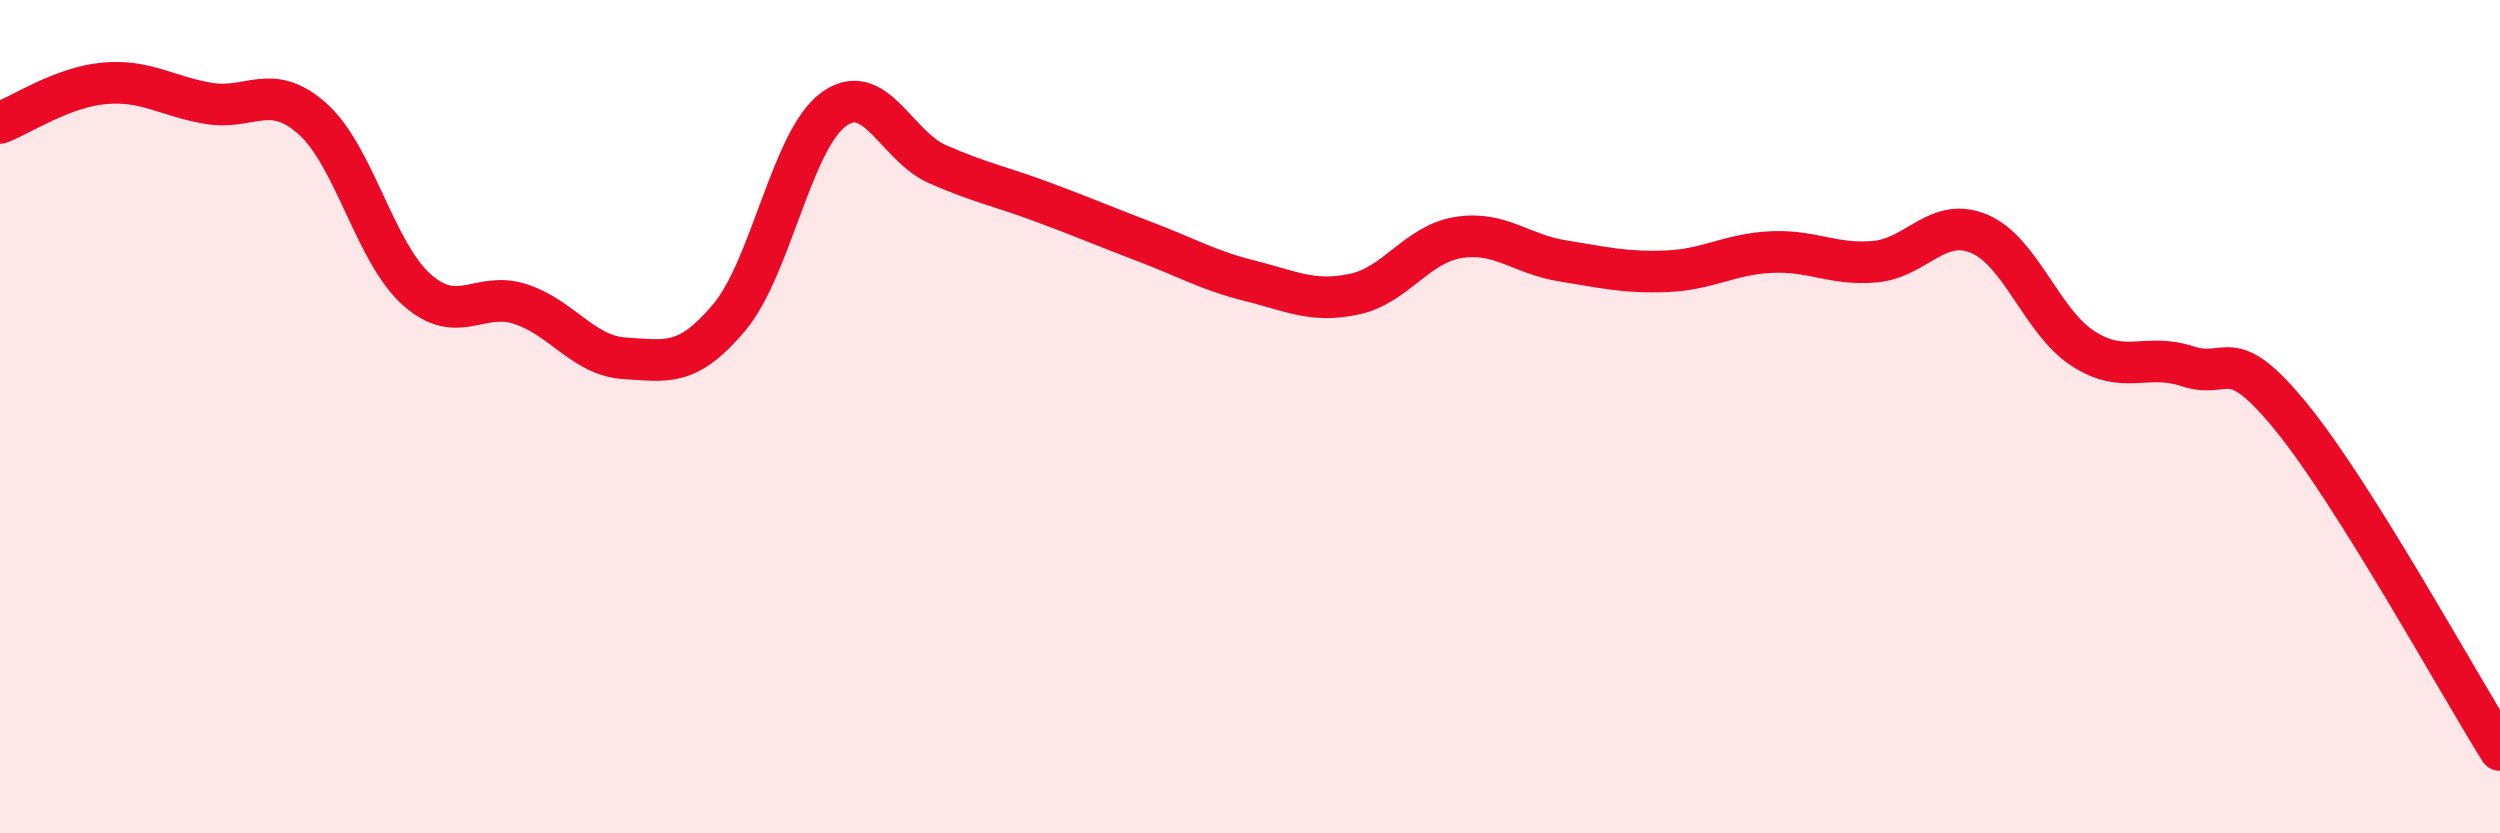 
    <svg width="60" height="20" viewBox="0 0 60 20" xmlns="http://www.w3.org/2000/svg">
      <path
        d="M 0,2.95 C 0.5,2.76 1.5,2.09 2.5,2 C 3.5,1.91 4,2.31 5,2.48 C 6,2.65 6.5,1.96 7.5,2.85 C 8.5,3.74 9,6.06 10,6.95 C 11,7.84 11.5,6.97 12.5,7.3 C 13.5,7.63 14,8.54 15,8.6 C 16,8.66 16.5,8.81 17.5,7.62 C 18.5,6.43 19,3.37 20,2.63 C 21,1.89 21.5,3.5 22.5,3.94 C 23.5,4.38 24,4.47 25,4.84 C 26,5.21 26.5,5.43 27.5,5.81 C 28.5,6.19 29,6.49 30,6.74 C 31,6.99 31.5,7.27 32.5,7.06 C 33.5,6.85 34,5.86 35,5.7 C 36,5.54 36.5,6.1 37.5,6.26 C 38.5,6.42 39,6.55 40,6.51 C 41,6.47 41.5,6.1 42.5,6.05 C 43.5,6 44,6.37 45,6.28 C 46,6.19 46.5,5.19 47.5,5.61 C 48.5,6.03 49,7.73 50,8.37 C 51,9.01 51.5,8.46 52.5,8.79 C 53.5,9.12 53.5,8.18 55,10.02 C 56.5,11.86 59,16.4 60,18L60 20L0 20Z"
        fill="#EB0A25"
        opacity="0.1"
        stroke-linecap="round"
        stroke-linejoin="round"
      />
      <path
        d="M 0,2.95 C 0.5,2.76 1.5,2.09 2.5,2 C 3.5,1.91 4,2.31 5,2.48 C 6,2.65 6.5,1.96 7.5,2.85 C 8.5,3.74 9,6.06 10,6.95 C 11,7.84 11.5,6.97 12.5,7.3 C 13.5,7.63 14,8.54 15,8.6 C 16,8.66 16.5,8.81 17.5,7.62 C 18.5,6.43 19,3.37 20,2.63 C 21,1.89 21.5,3.5 22.5,3.94 C 23.5,4.38 24,4.47 25,4.84 C 26,5.21 26.5,5.43 27.5,5.81 C 28.5,6.19 29,6.49 30,6.74 C 31,6.99 31.5,7.27 32.5,7.06 C 33.5,6.85 34,5.86 35,5.7 C 36,5.54 36.5,6.1 37.5,6.26 C 38.5,6.42 39,6.55 40,6.51 C 41,6.47 41.5,6.1 42.5,6.05 C 43.5,6 44,6.37 45,6.28 C 46,6.19 46.5,5.19 47.5,5.61 C 48.5,6.03 49,7.73 50,8.37 C 51,9.01 51.5,8.46 52.5,8.79 C 53.5,9.12 53.5,8.18 55,10.02 C 56.5,11.86 59,16.4 60,18"
        stroke="#EB0A25"
        stroke-width="1"
        fill="none"
        stroke-linecap="round"
        stroke-linejoin="round"
      />
    </svg>
  